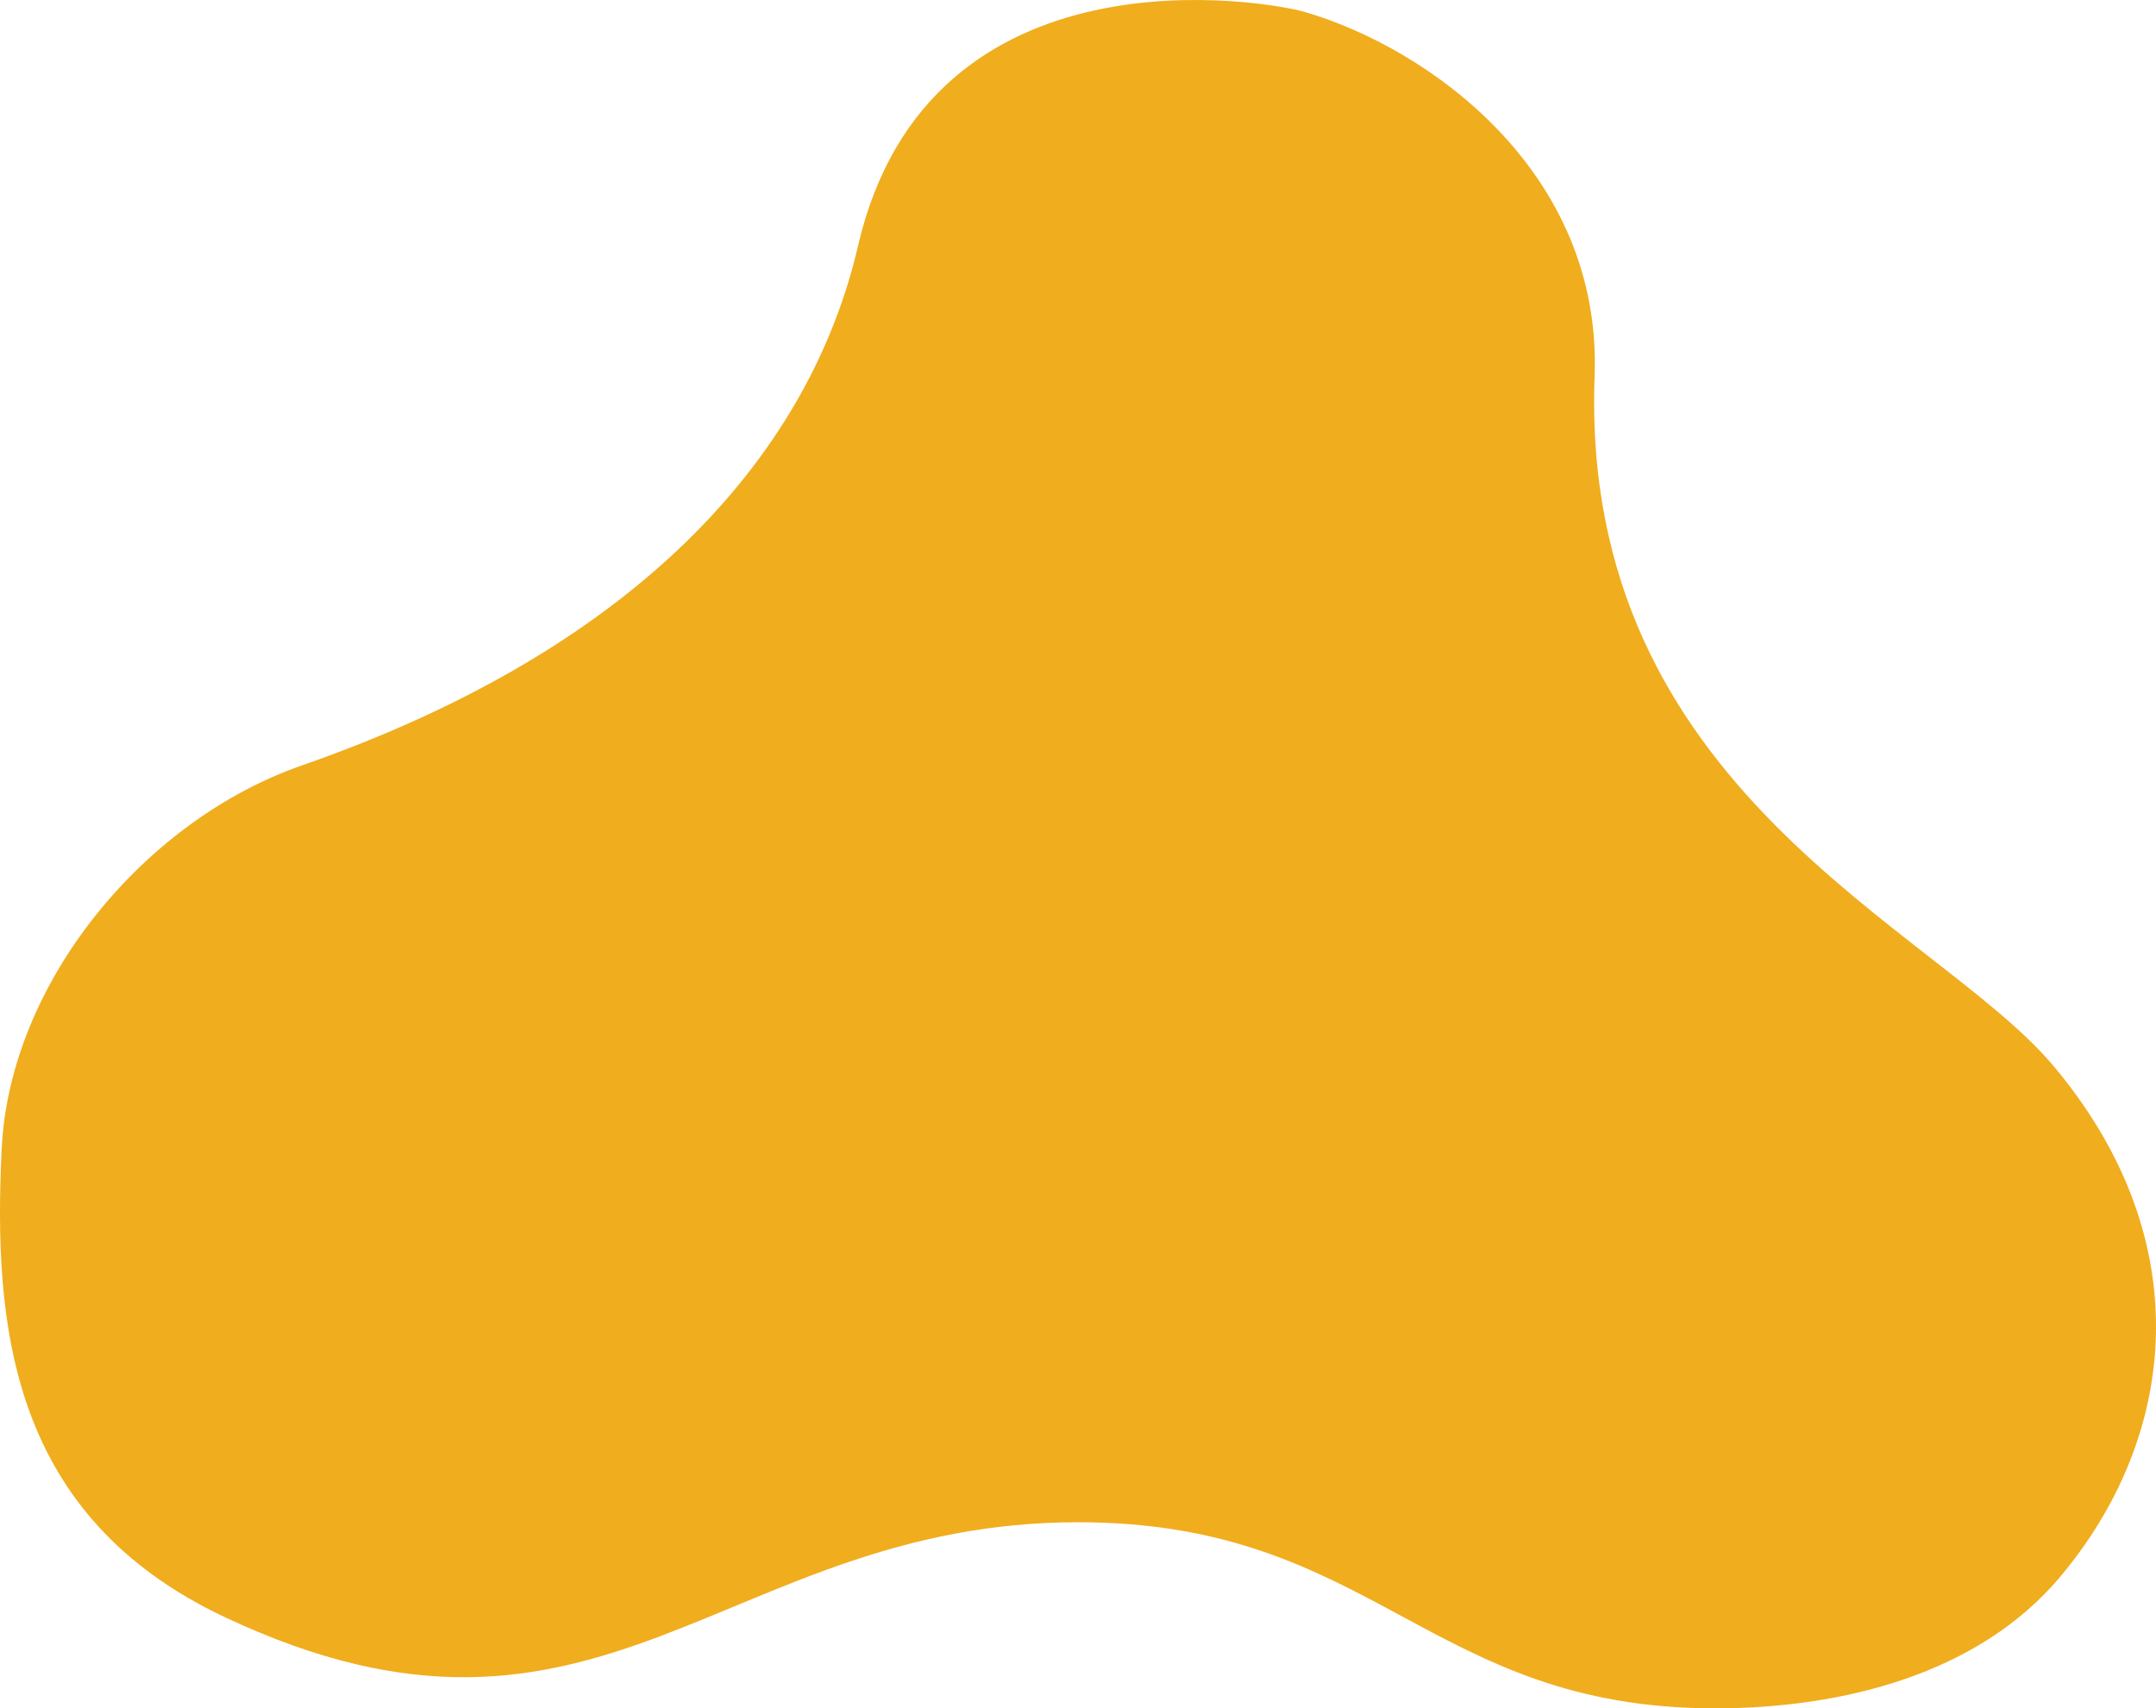 <svg width="188" height="149" viewBox="0 0 188 149" fill="none" xmlns="http://www.w3.org/2000/svg">
<path d="M179.637 137.537C172.505 146.024 160.652 149 149.565 149C124.487 149 119.874 132.769 94.014 132.769C63.17 132.769 52.462 156.51 19.643 141.066C0.935 132.265 -0.61 115.781 0.148 100.193C0.854 85.693 12.566 71.56 26.285 66.775C56.656 56.199 70.786 38.85 74.813 21.465C80.994 -5.209 110.638 0.129 113.769 1.042C124.562 4.185 139.713 14.968 139.047 32.806C137.706 68.973 168.833 80.819 179.034 92.939C191.923 108.265 189.83 125.409 179.637 137.537Z" fill="#F0AD1D"/>
</svg>

